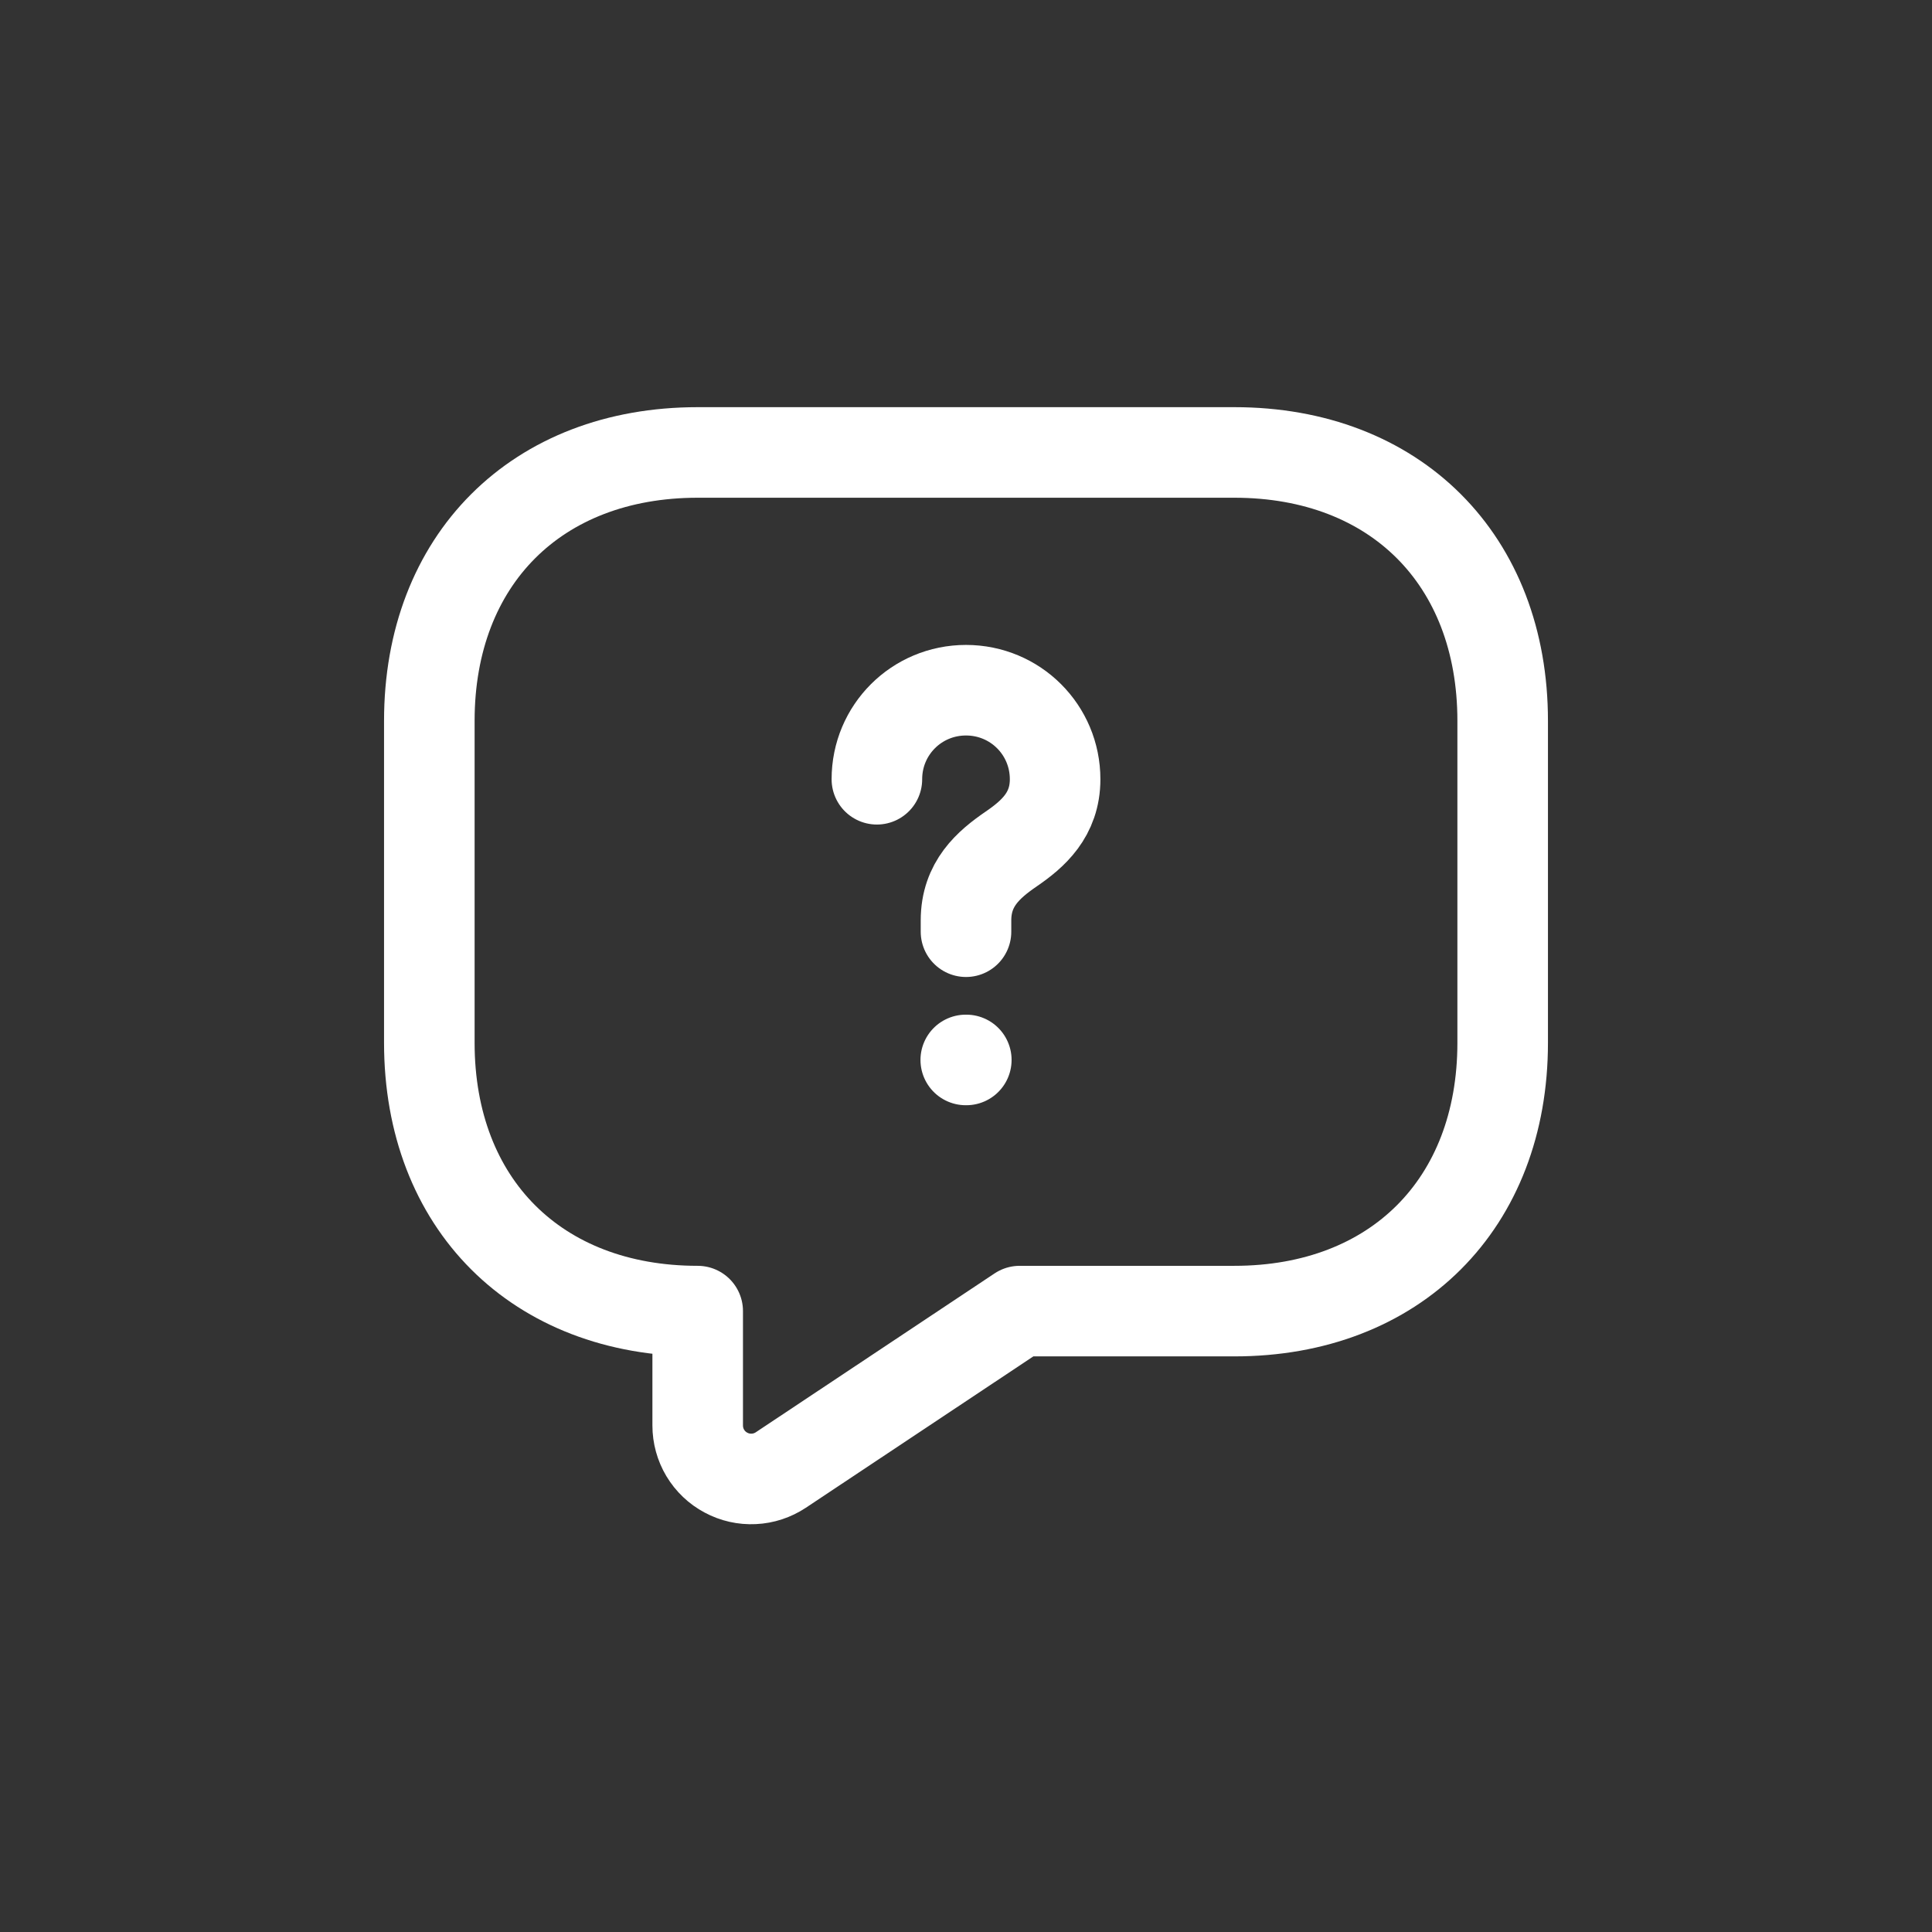 <svg fill="none" height="32" viewBox="0 0 32 32" width="32" xmlns="http://www.w3.org/2000/svg">

    <rect x="0" y="0" width="32" height="32" fill="#333333" stroke="none"/>

    <path
        d="M20.445 21.716H16.889L12.933 24.348C12.8 24.436 12.645 24.488 12.485 24.495C12.324 24.503 12.165 24.467 12.024 24.391C11.882 24.316 11.764 24.203 11.681 24.065C11.599 23.928 11.556 23.77 11.556 23.61V21.716C8.889 21.716 7.111 19.939 7.111 17.272V11.939C7.111 9.272 8.889 7.494 11.556 7.494H20.445C23.111 7.494 24.889 9.272 24.889 11.939V17.272C24.889 19.939 23.111 21.716 20.445 21.716Z"
        stroke="white" stroke-linecap="round" stroke-linejoin="round" stroke-miterlimit="10"
        stroke-width="1.5" />
    <path
        d="M16 15.432V15.245C16 14.64 16.373 14.32 16.747 14.063C17.111 13.814 17.476 13.494 17.476 12.907C17.476 12.089 16.818 11.432 16 11.432C15.182 11.432 14.524 12.089 14.524 12.907M15.996 17.556H16.005"
        stroke="white" stroke-linecap="round" stroke-linejoin="round" stroke-width="1.5" />
</svg>
